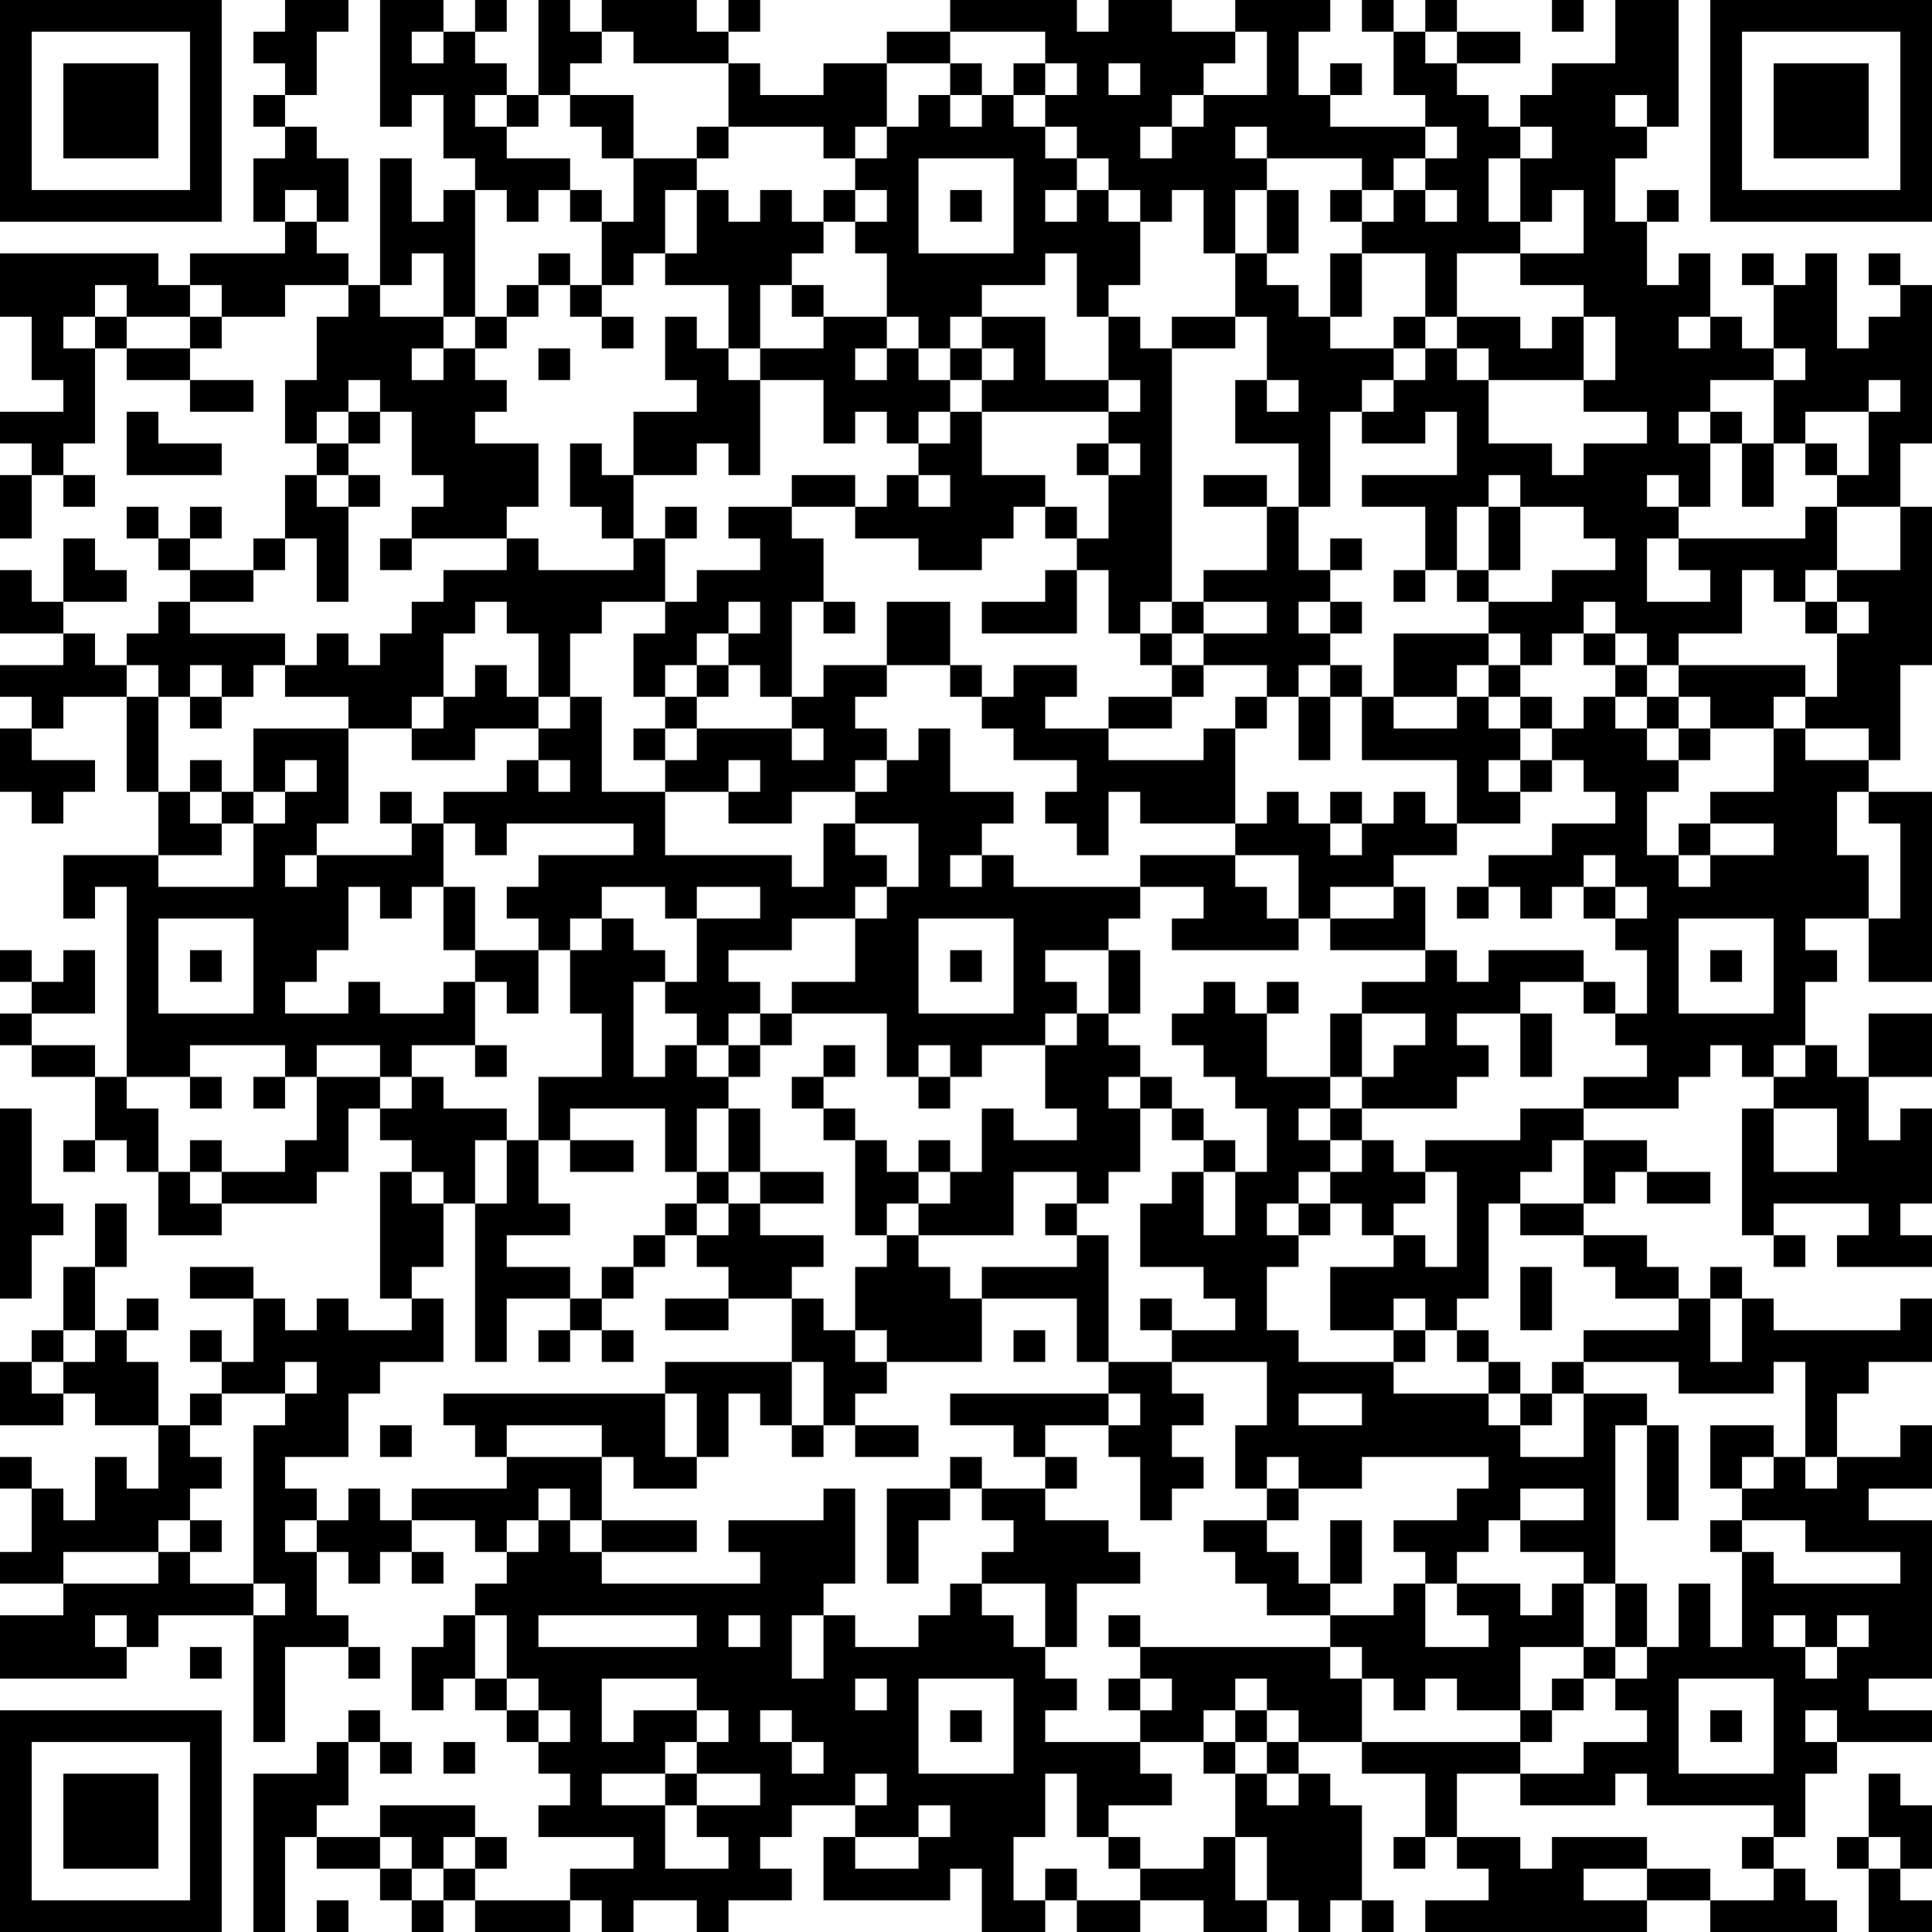 <?xml version="1.0" encoding="UTF-8"?>
<svg xmlns="http://www.w3.org/2000/svg" version="1.1" width="160" height="160" viewBox="0 0 160 160"><rect x="0" y="0" width="160" height="160" fill="#ffffff"/><g transform="scale(2.623)"><g transform="translate(0,0)"><path fill-rule="evenodd" d="M9 0L9 1L8 1L8 2L9 2L9 3L8 3L8 4L9 4L9 5L8 5L8 7L9 7L9 8L6 8L6 9L5 9L5 8L0 8L0 10L1 10L1 12L2 12L2 13L0 13L0 14L1 14L1 15L0 15L0 17L1 17L1 15L2 15L2 16L3 16L3 15L2 15L2 14L3 14L3 11L4 11L4 12L6 12L6 13L8 13L8 12L6 12L6 11L7 11L7 10L9 10L9 9L11 9L11 10L10 10L10 12L9 12L9 14L10 14L10 15L9 15L9 17L8 17L8 18L6 18L6 17L7 17L7 16L6 16L6 17L5 17L5 16L4 16L4 17L5 17L5 18L6 18L6 19L5 19L5 20L4 20L4 21L3 21L3 20L2 20L2 19L4 19L4 18L3 18L3 17L2 17L2 19L1 19L1 18L0 18L0 20L2 20L2 21L0 21L0 22L1 22L1 23L0 23L0 25L1 25L1 26L2 26L2 25L3 25L3 24L1 24L1 23L2 23L2 22L4 22L4 25L5 25L5 27L2 27L2 29L3 29L3 28L4 28L4 34L3 34L3 33L1 33L1 32L3 32L3 30L2 30L2 31L1 31L1 30L0 30L0 31L1 31L1 32L0 32L0 33L1 33L1 34L3 34L3 36L2 36L2 37L3 37L3 36L4 36L4 37L5 37L5 39L7 39L7 38L10 38L10 37L11 37L11 35L12 35L12 36L13 36L13 37L12 37L12 41L13 41L13 42L11 42L11 41L10 41L10 42L9 42L9 41L8 41L8 40L6 40L6 41L8 41L8 43L7 43L7 42L6 42L6 43L7 43L7 44L6 44L6 45L5 45L5 43L4 43L4 42L5 42L5 41L4 41L4 42L3 42L3 40L4 40L4 38L3 38L3 40L2 40L2 42L1 42L1 43L0 43L0 45L2 45L2 44L3 44L3 45L5 45L5 47L4 47L4 46L3 46L3 48L2 48L2 47L1 47L1 46L0 46L0 47L1 47L1 49L0 49L0 50L2 50L2 51L0 51L0 53L4 53L4 52L5 52L5 51L8 51L8 55L9 55L9 52L11 52L11 53L12 53L12 52L11 52L11 51L10 51L10 49L11 49L11 50L12 50L12 49L13 49L13 50L14 50L14 49L13 49L13 48L15 48L15 49L16 49L16 50L15 50L15 51L14 51L14 52L13 52L13 54L14 54L14 53L15 53L15 54L16 54L16 55L17 55L17 56L18 56L18 57L17 57L17 58L20 58L20 59L18 59L18 60L15 60L15 59L16 59L16 58L15 58L15 57L12 57L12 58L10 58L10 57L11 57L11 55L12 55L12 56L13 56L13 55L12 55L12 54L11 54L11 55L10 55L10 56L8 56L8 61L9 61L9 58L10 58L10 59L12 59L12 60L13 60L13 61L14 61L14 60L15 60L15 61L18 61L18 60L19 60L19 61L20 61L20 60L22 60L22 61L23 61L23 60L25 60L25 59L24 59L24 58L25 58L25 57L27 57L27 58L26 58L26 60L30 60L30 59L31 59L31 61L33 61L33 60L34 60L34 61L36 61L36 60L38 60L38 61L40 61L40 60L41 60L41 61L42 61L42 60L43 60L43 61L44 61L44 60L43 60L43 57L42 57L42 56L41 56L41 55L43 55L43 56L45 56L45 58L44 58L44 59L45 59L45 58L46 58L46 59L47 59L47 60L45 60L45 61L52 61L52 60L54 60L54 61L58 61L58 60L57 60L57 59L56 59L56 58L57 58L57 56L58 56L58 55L61 55L61 54L59 54L59 53L61 53L61 48L59 48L59 47L61 47L61 45L60 45L60 46L58 46L58 44L59 44L59 43L61 43L61 41L60 41L60 42L56 42L56 41L55 41L55 40L54 40L54 41L53 41L53 40L52 40L52 39L50 39L50 38L51 38L51 37L52 37L52 38L54 38L54 37L52 37L52 36L50 36L50 35L53 35L53 34L54 34L54 33L55 33L55 34L56 34L56 35L55 35L55 39L56 39L56 40L57 40L57 39L56 39L56 38L59 38L59 39L58 39L58 40L61 40L61 39L60 39L60 38L61 38L61 35L60 35L60 36L59 36L59 34L61 34L61 32L59 32L59 34L58 34L58 33L57 33L57 31L58 31L58 30L57 30L57 29L59 29L59 31L61 31L61 25L59 25L59 24L60 24L60 21L61 21L61 16L60 16L60 14L61 14L61 9L60 9L60 8L59 8L59 9L60 9L60 10L59 10L59 11L58 11L58 8L57 8L57 9L56 9L56 8L55 8L55 9L56 9L56 11L55 11L55 10L54 10L54 8L53 8L53 9L52 9L52 7L53 7L53 6L52 6L52 7L51 7L51 5L52 5L52 4L53 4L53 0L51 0L51 2L49 2L49 3L48 3L48 4L47 4L47 3L46 3L46 2L48 2L48 1L46 1L46 0L45 0L45 1L44 1L44 0L43 0L43 1L44 1L44 3L45 3L45 4L42 4L42 3L43 3L43 2L42 2L42 3L41 3L41 1L42 1L42 0L39 0L39 1L37 1L37 0L35 0L35 1L34 1L34 0L30 0L30 1L28 1L28 2L26 2L26 3L24 3L24 2L23 2L23 1L24 1L24 0L23 0L23 1L22 1L22 0L19 0L19 1L18 1L18 0L17 0L17 3L16 3L16 2L15 2L15 1L16 1L16 0L15 0L15 1L14 1L14 0L12 0L12 4L13 4L13 3L14 3L14 5L15 5L15 6L14 6L14 7L13 7L13 5L12 5L12 9L11 9L11 8L10 8L10 7L11 7L11 5L10 5L10 4L9 4L9 3L10 3L10 1L11 1L11 0ZM49 0L49 1L50 1L50 0ZM13 1L13 2L14 2L14 1ZM19 1L19 2L18 2L18 3L17 3L17 4L16 4L16 3L15 3L15 4L16 4L16 5L18 5L18 6L17 6L17 7L16 7L16 6L15 6L15 10L14 10L14 8L13 8L13 9L12 9L12 10L14 10L14 11L13 11L13 12L14 12L14 11L15 11L15 12L16 12L16 13L15 13L15 14L17 14L17 16L16 16L16 17L13 17L13 16L14 16L14 15L13 15L13 13L12 13L12 12L11 12L11 13L10 13L10 14L11 14L11 15L10 15L10 16L11 16L11 19L10 19L10 17L9 17L9 18L8 18L8 19L6 19L6 20L9 20L9 21L8 21L8 22L7 22L7 21L6 21L6 22L5 22L5 21L4 21L4 22L5 22L5 25L6 25L6 26L7 26L7 27L5 27L5 28L8 28L8 26L9 26L9 25L10 25L10 24L9 24L9 25L8 25L8 23L11 23L11 26L10 26L10 27L9 27L9 28L10 28L10 27L13 27L13 26L14 26L14 28L13 28L13 29L12 29L12 28L11 28L11 30L10 30L10 31L9 31L9 32L11 32L11 31L12 31L12 32L14 32L14 31L15 31L15 33L13 33L13 34L12 34L12 33L10 33L10 34L9 34L9 33L6 33L6 34L4 34L4 35L5 35L5 37L6 37L6 38L7 38L7 37L9 37L9 36L10 36L10 34L12 34L12 35L13 35L13 34L14 34L14 35L16 35L16 36L15 36L15 38L14 38L14 37L13 37L13 38L14 38L14 40L13 40L13 41L14 41L14 43L12 43L12 44L11 44L11 46L9 46L9 47L10 47L10 48L9 48L9 49L10 49L10 48L11 48L11 47L12 47L12 48L13 48L13 47L16 47L16 46L19 46L19 48L18 48L18 47L17 47L17 48L16 48L16 49L17 49L17 48L18 48L18 49L19 49L19 50L24 50L24 49L23 49L23 48L26 48L26 47L27 47L27 50L26 50L26 51L25 51L25 53L26 53L26 51L27 51L27 52L29 52L29 51L30 51L30 50L31 50L31 51L32 51L32 52L33 52L33 53L34 53L34 54L33 54L33 55L36 55L36 56L37 56L37 57L35 57L35 58L34 58L34 56L33 56L33 58L32 58L32 60L33 60L33 59L34 59L34 60L36 60L36 59L38 59L38 58L39 58L39 60L40 60L40 58L39 58L39 56L40 56L40 57L41 57L41 56L40 56L40 55L41 55L41 54L40 54L40 53L39 53L39 54L38 54L38 55L36 55L36 54L37 54L37 53L36 53L36 52L42 52L42 53L43 53L43 55L48 55L48 56L46 56L46 58L48 58L48 59L49 59L49 58L52 58L52 59L50 59L50 60L52 60L52 59L54 59L54 60L56 60L56 59L55 59L55 58L56 58L56 57L52 57L52 56L51 56L51 57L48 57L48 56L50 56L50 55L52 55L52 54L51 54L51 53L52 53L52 52L53 52L53 50L54 50L54 52L55 52L55 49L56 49L56 50L60 50L60 49L57 49L57 48L55 48L55 47L56 47L56 46L57 46L57 47L58 47L58 46L57 46L57 43L56 43L56 44L53 44L53 43L50 43L50 42L53 42L53 41L51 41L51 40L50 40L50 39L48 39L48 38L50 38L50 36L49 36L49 37L48 37L48 38L47 38L47 41L46 41L46 42L45 42L45 41L44 41L44 42L42 42L42 40L44 40L44 39L45 39L45 40L46 40L46 37L45 37L45 36L48 36L48 35L50 35L50 34L52 34L52 33L51 33L51 32L52 32L52 30L51 30L51 29L52 29L52 28L51 28L51 27L50 27L50 28L49 28L49 29L48 29L48 28L47 28L47 27L49 27L49 26L51 26L51 25L50 25L50 24L49 24L49 23L50 23L50 22L51 22L51 23L52 23L52 24L53 24L53 25L52 25L52 27L53 27L53 28L54 28L54 27L56 27L56 26L54 26L54 25L56 25L56 23L57 23L57 24L59 24L59 23L57 23L57 22L58 22L58 20L59 20L59 19L58 19L58 18L60 18L60 16L58 16L58 15L59 15L59 13L60 13L60 12L59 12L59 13L57 13L57 14L56 14L56 12L57 12L57 11L56 11L56 12L54 12L54 13L53 13L53 14L54 14L54 16L53 16L53 15L52 15L52 16L53 16L53 17L52 17L52 19L54 19L54 18L53 18L53 17L57 17L57 16L58 16L58 18L57 18L57 19L56 19L56 18L55 18L55 20L53 20L53 21L52 21L52 20L51 20L51 19L50 19L50 20L49 20L49 21L48 21L48 20L47 20L47 19L49 19L49 18L51 18L51 17L50 17L50 16L48 16L48 15L47 15L47 16L46 16L46 18L45 18L45 16L43 16L43 15L46 15L46 13L45 13L45 14L43 14L43 13L44 13L44 12L45 12L45 11L46 11L46 12L47 12L47 14L49 14L49 15L50 15L50 14L52 14L52 13L50 13L50 12L51 12L51 10L50 10L50 9L48 9L48 8L50 8L50 6L49 6L49 7L48 7L48 5L49 5L49 4L48 4L48 5L47 5L47 7L48 7L48 8L46 8L46 10L45 10L45 8L43 8L43 7L44 7L44 6L45 6L45 7L46 7L46 6L45 6L45 5L46 5L46 4L45 4L45 5L44 5L44 6L43 6L43 5L40 5L40 4L39 4L39 5L40 5L40 6L39 6L39 8L38 8L38 6L37 6L37 7L36 7L36 6L35 6L35 5L34 5L34 4L33 4L33 3L34 3L34 2L33 2L33 1L30 1L30 2L28 2L28 4L27 4L27 5L26 5L26 4L23 4L23 2L20 2L20 1ZM39 1L39 2L38 2L38 3L37 3L37 4L36 4L36 5L37 5L37 4L38 4L38 3L40 3L40 1ZM45 1L45 2L46 2L46 1ZM30 2L30 3L29 3L29 4L28 4L28 5L27 5L27 6L26 6L26 7L25 7L25 6L24 6L24 7L23 7L23 6L22 6L22 5L23 5L23 4L22 4L22 5L20 5L20 3L18 3L18 4L19 4L19 5L20 5L20 7L19 7L19 6L18 6L18 7L19 7L19 9L18 9L18 8L17 8L17 9L16 9L16 10L15 10L15 11L16 11L16 10L17 10L17 9L18 9L18 10L19 10L19 11L20 11L20 10L19 10L19 9L20 9L20 8L21 8L21 9L23 9L23 11L22 11L22 10L21 10L21 12L22 12L22 13L20 13L20 15L19 15L19 14L18 14L18 16L19 16L19 17L20 17L20 18L17 18L17 17L16 17L16 18L14 18L14 19L13 19L13 20L12 20L12 21L11 21L11 20L10 20L10 21L9 21L9 22L11 22L11 23L13 23L13 24L15 24L15 23L17 23L17 24L16 24L16 25L14 25L14 26L15 26L15 27L16 27L16 26L20 26L20 27L17 27L17 28L16 28L16 29L17 29L17 30L15 30L15 28L14 28L14 30L15 30L15 31L16 31L16 32L17 32L17 30L18 30L18 32L19 32L19 34L17 34L17 36L16 36L16 38L15 38L15 43L16 43L16 41L18 41L18 42L17 42L17 43L18 43L18 42L19 42L19 43L20 43L20 42L19 42L19 41L20 41L20 40L21 40L21 39L22 39L22 40L23 40L23 41L21 41L21 42L23 42L23 41L25 41L25 43L21 43L21 44L14 44L14 45L15 45L15 46L16 46L16 45L19 45L19 46L20 46L20 47L22 47L22 46L23 46L23 44L24 44L24 45L25 45L25 46L26 46L26 45L27 45L27 46L29 46L29 45L27 45L27 44L28 44L28 43L31 43L31 41L34 41L34 43L35 43L35 44L30 44L30 45L32 45L32 46L33 46L33 47L31 47L31 46L30 46L30 47L28 47L28 50L29 50L29 48L30 48L30 47L31 47L31 48L32 48L32 49L31 49L31 50L33 50L33 52L34 52L34 50L36 50L36 49L35 49L35 48L33 48L33 47L34 47L34 46L33 46L33 45L35 45L35 46L36 46L36 48L37 48L37 47L38 47L38 46L37 46L37 45L38 45L38 44L37 44L37 43L40 43L40 45L39 45L39 47L40 47L40 48L38 48L38 49L39 49L39 50L40 50L40 51L42 51L42 52L43 52L43 53L44 53L44 54L45 54L45 53L46 53L46 54L48 54L48 55L49 55L49 54L50 54L50 53L51 53L51 52L52 52L52 50L51 50L51 45L52 45L52 48L53 48L53 45L52 45L52 44L50 44L50 43L49 43L49 44L48 44L48 43L47 43L47 42L46 42L46 43L47 43L47 44L44 44L44 43L45 43L45 42L44 42L44 43L41 43L41 42L40 42L40 40L41 40L41 39L42 39L42 38L43 38L43 39L44 39L44 38L45 38L45 37L44 37L44 36L43 36L43 35L46 35L46 34L47 34L47 33L46 33L46 32L48 32L48 34L49 34L49 32L48 32L48 31L50 31L50 32L51 32L51 31L50 31L50 30L47 30L47 31L46 31L46 30L45 30L45 28L44 28L44 27L46 27L46 26L48 26L48 25L49 25L49 24L48 24L48 23L49 23L49 22L48 22L48 21L47 21L47 20L44 20L44 22L43 22L43 21L42 21L42 20L43 20L43 19L42 19L42 18L43 18L43 17L42 17L42 18L41 18L41 16L42 16L42 13L43 13L43 12L44 12L44 11L45 11L45 10L44 10L44 11L42 11L42 10L43 10L43 8L42 8L42 10L41 10L41 9L40 9L40 8L41 8L41 6L40 6L40 8L39 8L39 10L37 10L37 11L36 11L36 10L35 10L35 9L36 9L36 7L35 7L35 6L34 6L34 5L33 5L33 4L32 4L32 3L33 3L33 2L32 2L32 3L31 3L31 2ZM35 2L35 3L36 3L36 2ZM30 3L30 4L31 4L31 3ZM51 3L51 4L52 4L52 3ZM29 5L29 8L32 8L32 5ZM9 6L9 7L10 7L10 6ZM21 6L21 8L22 8L22 6ZM27 6L27 7L26 7L26 8L25 8L25 9L24 9L24 11L23 11L23 12L24 12L24 15L23 15L23 14L22 14L22 15L20 15L20 17L21 17L21 19L19 19L19 20L18 20L18 22L17 22L17 20L16 20L16 19L15 19L15 20L14 20L14 22L13 22L13 23L14 23L14 22L15 22L15 21L16 21L16 22L17 22L17 23L18 23L18 22L19 22L19 25L21 25L21 27L25 27L25 28L26 28L26 26L27 26L27 27L28 27L28 28L27 28L27 29L25 29L25 30L23 30L23 31L24 31L24 32L23 32L23 33L22 33L22 32L21 32L21 31L22 31L22 29L24 29L24 28L22 28L22 29L21 29L21 28L19 28L19 29L18 29L18 30L19 30L19 29L20 29L20 30L21 30L21 31L20 31L20 34L21 34L21 33L22 33L22 34L23 34L23 35L22 35L22 37L21 37L21 35L18 35L18 36L17 36L17 38L18 38L18 39L16 39L16 40L18 40L18 41L19 41L19 40L20 40L20 39L21 39L21 38L22 38L22 39L23 39L23 38L24 38L24 39L26 39L26 40L25 40L25 41L26 41L26 42L27 42L27 43L28 43L28 42L27 42L27 40L28 40L28 39L29 39L29 40L30 40L30 41L31 41L31 40L34 40L34 39L35 39L35 43L37 43L37 42L39 42L39 41L38 41L38 40L36 40L36 38L37 38L37 37L38 37L38 39L39 39L39 37L40 37L40 35L39 35L39 34L38 34L38 33L37 33L37 32L38 32L38 31L39 31L39 32L40 32L40 34L42 34L42 35L41 35L41 36L42 36L42 37L41 37L41 38L40 38L40 39L41 39L41 38L42 38L42 37L43 37L43 36L42 36L42 35L43 35L43 34L44 34L44 33L45 33L45 32L43 32L43 31L45 31L45 30L42 30L42 29L44 29L44 28L42 28L42 29L41 29L41 27L39 27L39 26L40 26L40 25L41 25L41 26L42 26L42 27L43 27L43 26L44 26L44 25L45 25L45 26L46 26L46 24L43 24L43 22L42 22L42 21L41 21L41 22L40 22L40 21L38 21L38 20L40 20L40 19L38 19L38 18L40 18L40 16L41 16L41 14L39 14L39 12L40 12L40 13L41 13L41 12L40 12L40 10L39 10L39 11L37 11L37 19L36 19L36 20L35 20L35 18L34 18L34 17L35 17L35 15L36 15L36 14L35 14L35 13L36 13L36 12L35 12L35 10L34 10L34 8L33 8L33 9L31 9L31 10L30 10L30 11L29 11L29 10L28 10L28 8L27 8L27 7L28 7L28 6ZM30 6L30 7L31 7L31 6ZM33 6L33 7L34 7L34 6ZM42 6L42 7L43 7L43 6ZM3 9L3 10L2 10L2 11L3 11L3 10L4 10L4 11L6 11L6 10L7 10L7 9L6 9L6 10L4 10L4 9ZM25 9L25 10L26 10L26 11L24 11L24 12L26 12L26 14L27 14L27 13L28 13L28 14L29 14L29 15L28 15L28 16L27 16L27 15L25 15L25 16L23 16L23 17L24 17L24 18L22 18L22 19L21 19L21 20L20 20L20 22L21 22L21 23L20 23L20 24L21 24L21 25L23 25L23 26L25 26L25 25L27 25L27 26L29 26L29 28L28 28L28 29L27 29L27 31L25 31L25 32L24 32L24 33L23 33L23 34L24 34L24 33L25 33L25 32L28 32L28 34L29 34L29 35L30 35L30 34L31 34L31 33L33 33L33 35L34 35L34 36L32 36L32 35L31 35L31 37L30 37L30 36L29 36L29 37L28 37L28 36L27 36L27 35L26 35L26 34L27 34L27 33L26 33L26 34L25 34L25 35L26 35L26 36L27 36L27 39L28 39L28 38L29 38L29 39L32 39L32 37L34 37L34 38L33 38L33 39L34 39L34 38L35 38L35 37L36 37L36 35L37 35L37 36L38 36L38 37L39 37L39 36L38 36L38 35L37 35L37 34L36 34L36 33L35 33L35 32L36 32L36 30L35 30L35 29L36 29L36 28L38 28L38 29L37 29L37 30L41 30L41 29L40 29L40 28L39 28L39 27L36 27L36 28L32 28L32 27L31 27L31 26L32 26L32 25L30 25L30 23L29 23L29 24L28 24L28 23L27 23L27 22L28 22L28 21L30 21L30 22L31 22L31 23L32 23L32 24L34 24L34 25L33 25L33 26L34 26L34 27L35 27L35 25L36 25L36 26L39 26L39 23L40 23L40 22L39 22L39 23L38 23L38 24L35 24L35 23L37 23L37 22L38 22L38 21L37 21L37 20L38 20L38 19L37 19L37 20L36 20L36 21L37 21L37 22L35 22L35 23L33 23L33 22L34 22L34 21L32 21L32 22L31 22L31 21L30 21L30 19L28 19L28 21L26 21L26 22L25 22L25 19L26 19L26 20L27 20L27 19L26 19L26 17L25 17L25 16L27 16L27 17L29 17L29 18L31 18L31 17L32 17L32 16L33 16L33 17L34 17L34 16L33 16L33 15L31 15L31 13L35 13L35 12L33 12L33 10L31 10L31 11L30 11L30 12L29 12L29 11L28 11L28 10L26 10L26 9ZM46 10L46 11L47 11L47 12L50 12L50 10L49 10L49 11L48 11L48 10ZM53 10L53 11L54 11L54 10ZM17 11L17 12L18 12L18 11ZM27 11L27 12L28 12L28 11ZM31 11L31 12L30 12L30 13L29 13L29 14L30 14L30 13L31 13L31 12L32 12L32 11ZM4 13L4 15L7 15L7 14L5 14L5 13ZM11 13L11 14L12 14L12 13ZM54 13L54 14L55 14L55 16L56 16L56 14L55 14L55 13ZM34 14L34 15L35 15L35 14ZM57 14L57 15L58 15L58 14ZM11 15L11 16L12 16L12 15ZM29 15L29 16L30 16L30 15ZM38 15L38 16L40 16L40 15ZM21 16L21 17L22 17L22 16ZM47 16L47 18L46 18L46 19L47 19L47 18L48 18L48 16ZM12 17L12 18L13 18L13 17ZM33 18L33 19L31 19L31 20L34 20L34 18ZM44 18L44 19L45 19L45 18ZM23 19L23 20L22 20L22 21L21 21L21 22L22 22L22 23L21 23L21 24L22 24L22 23L25 23L25 24L26 24L26 23L25 23L25 22L24 22L24 21L23 21L23 20L24 20L24 19ZM41 19L41 20L42 20L42 19ZM57 19L57 20L58 20L58 19ZM50 20L50 21L51 21L51 22L52 22L52 23L53 23L53 24L54 24L54 23L56 23L56 22L57 22L57 21L53 21L53 22L52 22L52 21L51 21L51 20ZM22 21L22 22L23 22L23 21ZM46 21L46 22L44 22L44 23L46 23L46 22L47 22L47 23L48 23L48 22L47 22L47 21ZM6 22L6 23L7 23L7 22ZM41 22L41 24L42 24L42 22ZM53 22L53 23L54 23L54 22ZM6 24L6 25L7 25L7 26L8 26L8 25L7 25L7 24ZM17 24L17 25L18 25L18 24ZM23 24L23 25L24 25L24 24ZM27 24L27 25L28 25L28 24ZM47 24L47 25L48 25L48 24ZM12 25L12 26L13 26L13 25ZM42 25L42 26L43 26L43 25ZM58 25L58 27L59 27L59 29L60 29L60 26L59 26L59 25ZM53 26L53 27L54 27L54 26ZM30 27L30 28L31 28L31 27ZM46 28L46 29L47 29L47 28ZM50 28L50 29L51 29L51 28ZM5 29L5 32L8 32L8 29ZM29 29L29 32L32 32L32 29ZM53 29L53 32L56 32L56 29ZM6 30L6 31L7 31L7 30ZM30 30L30 31L31 31L31 30ZM33 30L33 31L34 31L34 32L33 32L33 33L34 33L34 32L35 32L35 30ZM54 30L54 31L55 31L55 30ZM40 31L40 32L41 32L41 31ZM42 32L42 34L43 34L43 32ZM15 33L15 34L16 34L16 33ZM29 33L29 34L30 34L30 33ZM56 33L56 34L57 34L57 33ZM6 34L6 35L7 35L7 34ZM8 34L8 35L9 35L9 34ZM35 34L35 35L36 35L36 34ZM0 35L0 41L1 41L1 39L2 39L2 38L1 38L1 35ZM23 35L23 37L22 37L22 38L23 38L23 37L24 37L24 38L26 38L26 37L24 37L24 35ZM56 35L56 37L58 37L58 35ZM6 36L6 37L7 37L7 36ZM18 36L18 37L20 37L20 36ZM29 37L29 38L30 38L30 37ZM48 40L48 42L49 42L49 40ZM36 41L36 42L37 42L37 41ZM54 41L54 43L55 43L55 41ZM2 42L2 43L1 43L1 44L2 44L2 43L3 43L3 42ZM32 42L32 43L33 43L33 42ZM9 43L9 44L7 44L7 45L6 45L6 46L7 46L7 47L6 47L6 48L5 48L5 49L2 49L2 50L5 50L5 49L6 49L6 50L8 50L8 51L9 51L9 50L8 50L8 45L9 45L9 44L10 44L10 43ZM25 43L25 45L26 45L26 43ZM21 44L21 46L22 46L22 44ZM35 44L35 45L36 45L36 44ZM41 44L41 45L43 45L43 44ZM47 44L47 45L48 45L48 46L50 46L50 44L49 44L49 45L48 45L48 44ZM12 45L12 46L13 46L13 45ZM54 45L54 47L55 47L55 46L56 46L56 45ZM40 46L40 47L41 47L41 48L40 48L40 49L41 49L41 50L42 50L42 51L44 51L44 50L45 50L45 52L47 52L47 51L46 51L46 50L48 50L48 51L49 51L49 50L50 50L50 52L48 52L48 54L49 54L49 53L50 53L50 52L51 52L51 50L50 50L50 49L48 49L48 48L50 48L50 47L48 47L48 48L47 48L47 49L46 49L46 50L45 50L45 49L44 49L44 48L46 48L46 47L47 47L47 46L43 46L43 47L41 47L41 46ZM6 48L6 49L7 49L7 48ZM19 48L19 49L22 49L22 48ZM42 48L42 50L43 50L43 48ZM54 48L54 49L55 49L55 48ZM3 51L3 52L4 52L4 51ZM15 51L15 53L16 53L16 54L17 54L17 55L18 55L18 54L17 54L17 53L16 53L16 51ZM17 51L17 52L22 52L22 51ZM23 51L23 52L24 52L24 51ZM35 51L35 52L36 52L36 51ZM56 51L56 52L57 52L57 53L58 53L58 52L59 52L59 51L58 51L58 52L57 52L57 51ZM6 52L6 53L7 53L7 52ZM19 53L19 55L20 55L20 54L22 54L22 55L21 55L21 56L19 56L19 57L21 57L21 59L23 59L23 58L22 58L22 57L24 57L24 56L22 56L22 55L23 55L23 54L22 54L22 53ZM27 53L27 54L28 54L28 53ZM29 53L29 56L32 56L32 53ZM35 53L35 54L36 54L36 53ZM53 53L53 56L56 56L56 53ZM24 54L24 55L25 55L25 56L26 56L26 55L25 55L25 54ZM30 54L30 55L31 55L31 54ZM39 54L39 55L38 55L38 56L39 56L39 55L40 55L40 54ZM54 54L54 55L55 55L55 54ZM57 54L57 55L58 55L58 54ZM14 55L14 56L15 56L15 55ZM21 56L21 57L22 57L22 56ZM27 56L27 57L28 57L28 56ZM59 56L59 58L58 58L58 59L59 59L59 61L61 61L61 60L60 60L60 59L61 59L61 57L60 57L60 56ZM29 57L29 58L27 58L27 59L29 59L29 58L30 58L30 57ZM12 58L12 59L13 59L13 60L14 60L14 59L15 59L15 58L14 58L14 59L13 59L13 58ZM35 58L35 59L36 59L36 58ZM59 58L59 59L60 59L60 58ZM10 60L10 61L11 61L11 60ZM0 0L0 7L7 7L7 0ZM1 1L1 6L6 6L6 1ZM2 2L2 5L5 5L5 2ZM54 0L54 7L61 7L61 0ZM55 1L55 6L60 6L60 1ZM56 2L56 5L59 5L59 2ZM0 54L0 61L7 61L7 54ZM1 55L1 60L6 60L6 55ZM2 56L2 59L5 59L5 56Z" fill="#000000"/></g></g></svg>
